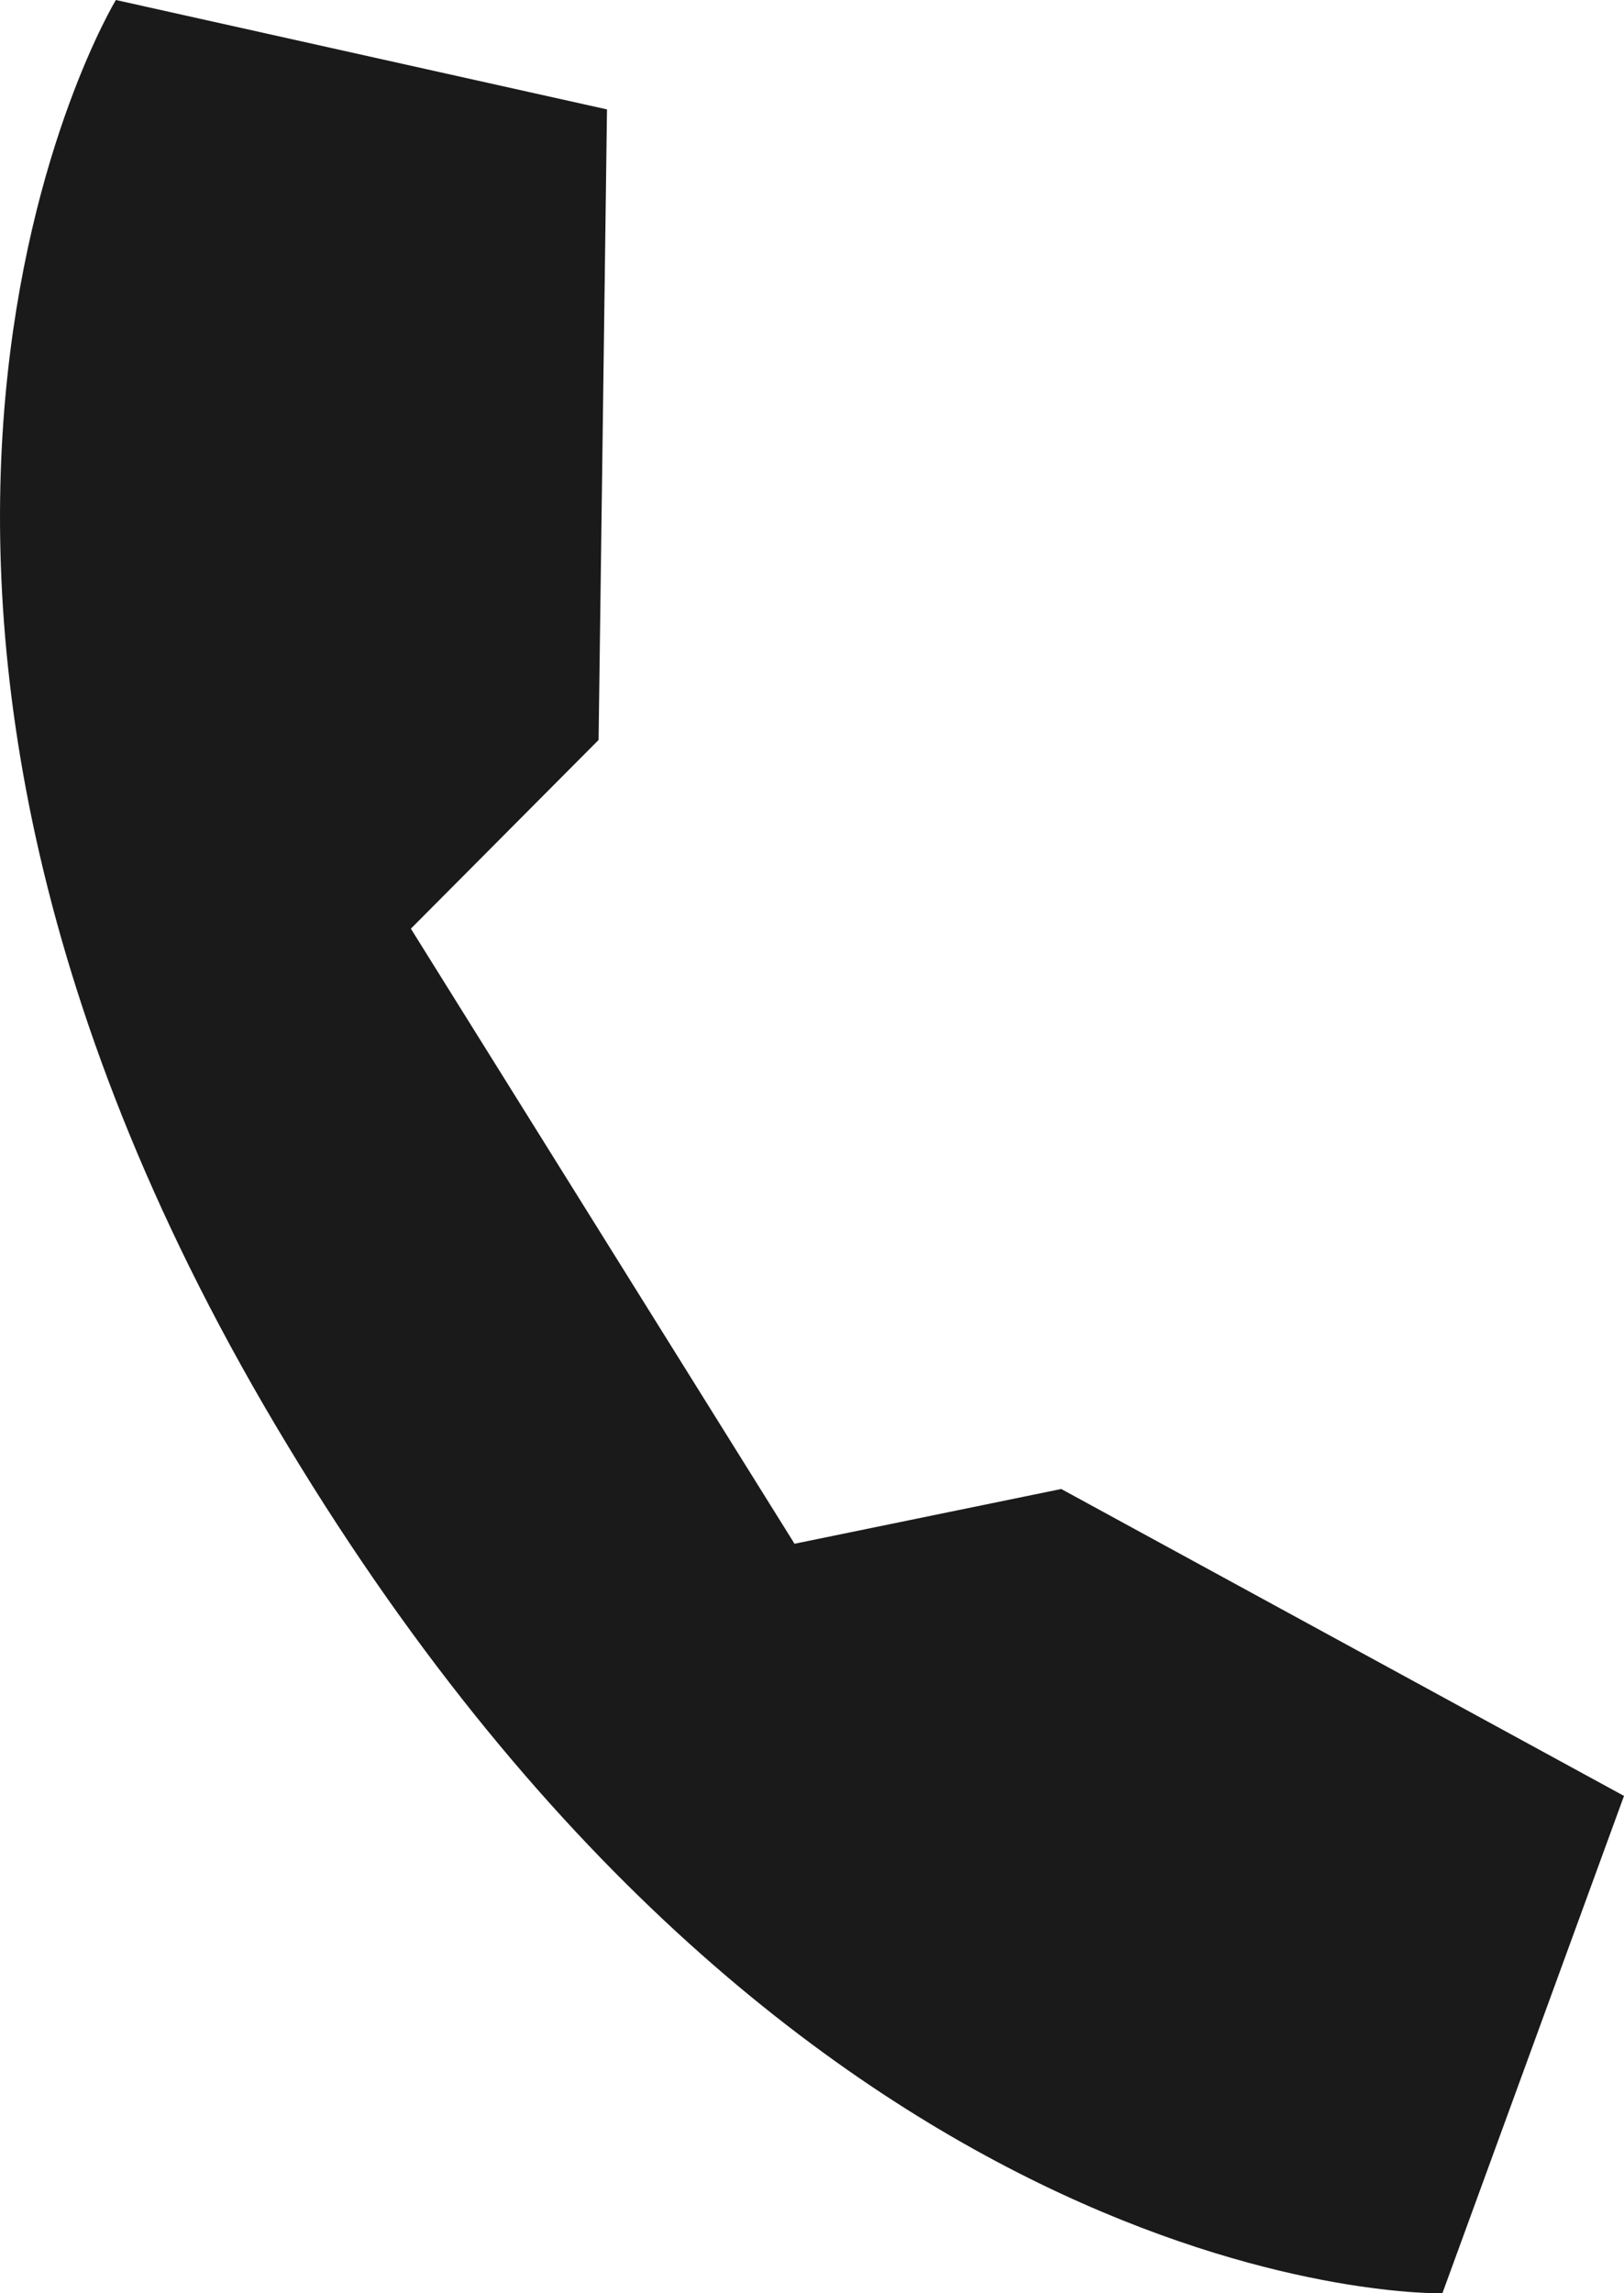 <svg width="17" height="24" viewBox="0 0 17 24" fill="none" xmlns="http://www.w3.org/2000/svg">
<path fill-rule="evenodd" clip-rule="evenodd" d="M3.013 15.131C-2.476 6.079 1.213 0 1.213 0L6.354 1.145L6.266 7.744L4.301 9.719L8.317 16.156L11.109 15.583L17 18.795L15.099 24C15.099 24 8.475 24.174 3.013 15.131Z" fill="#1A1A1A"/>
</svg>
